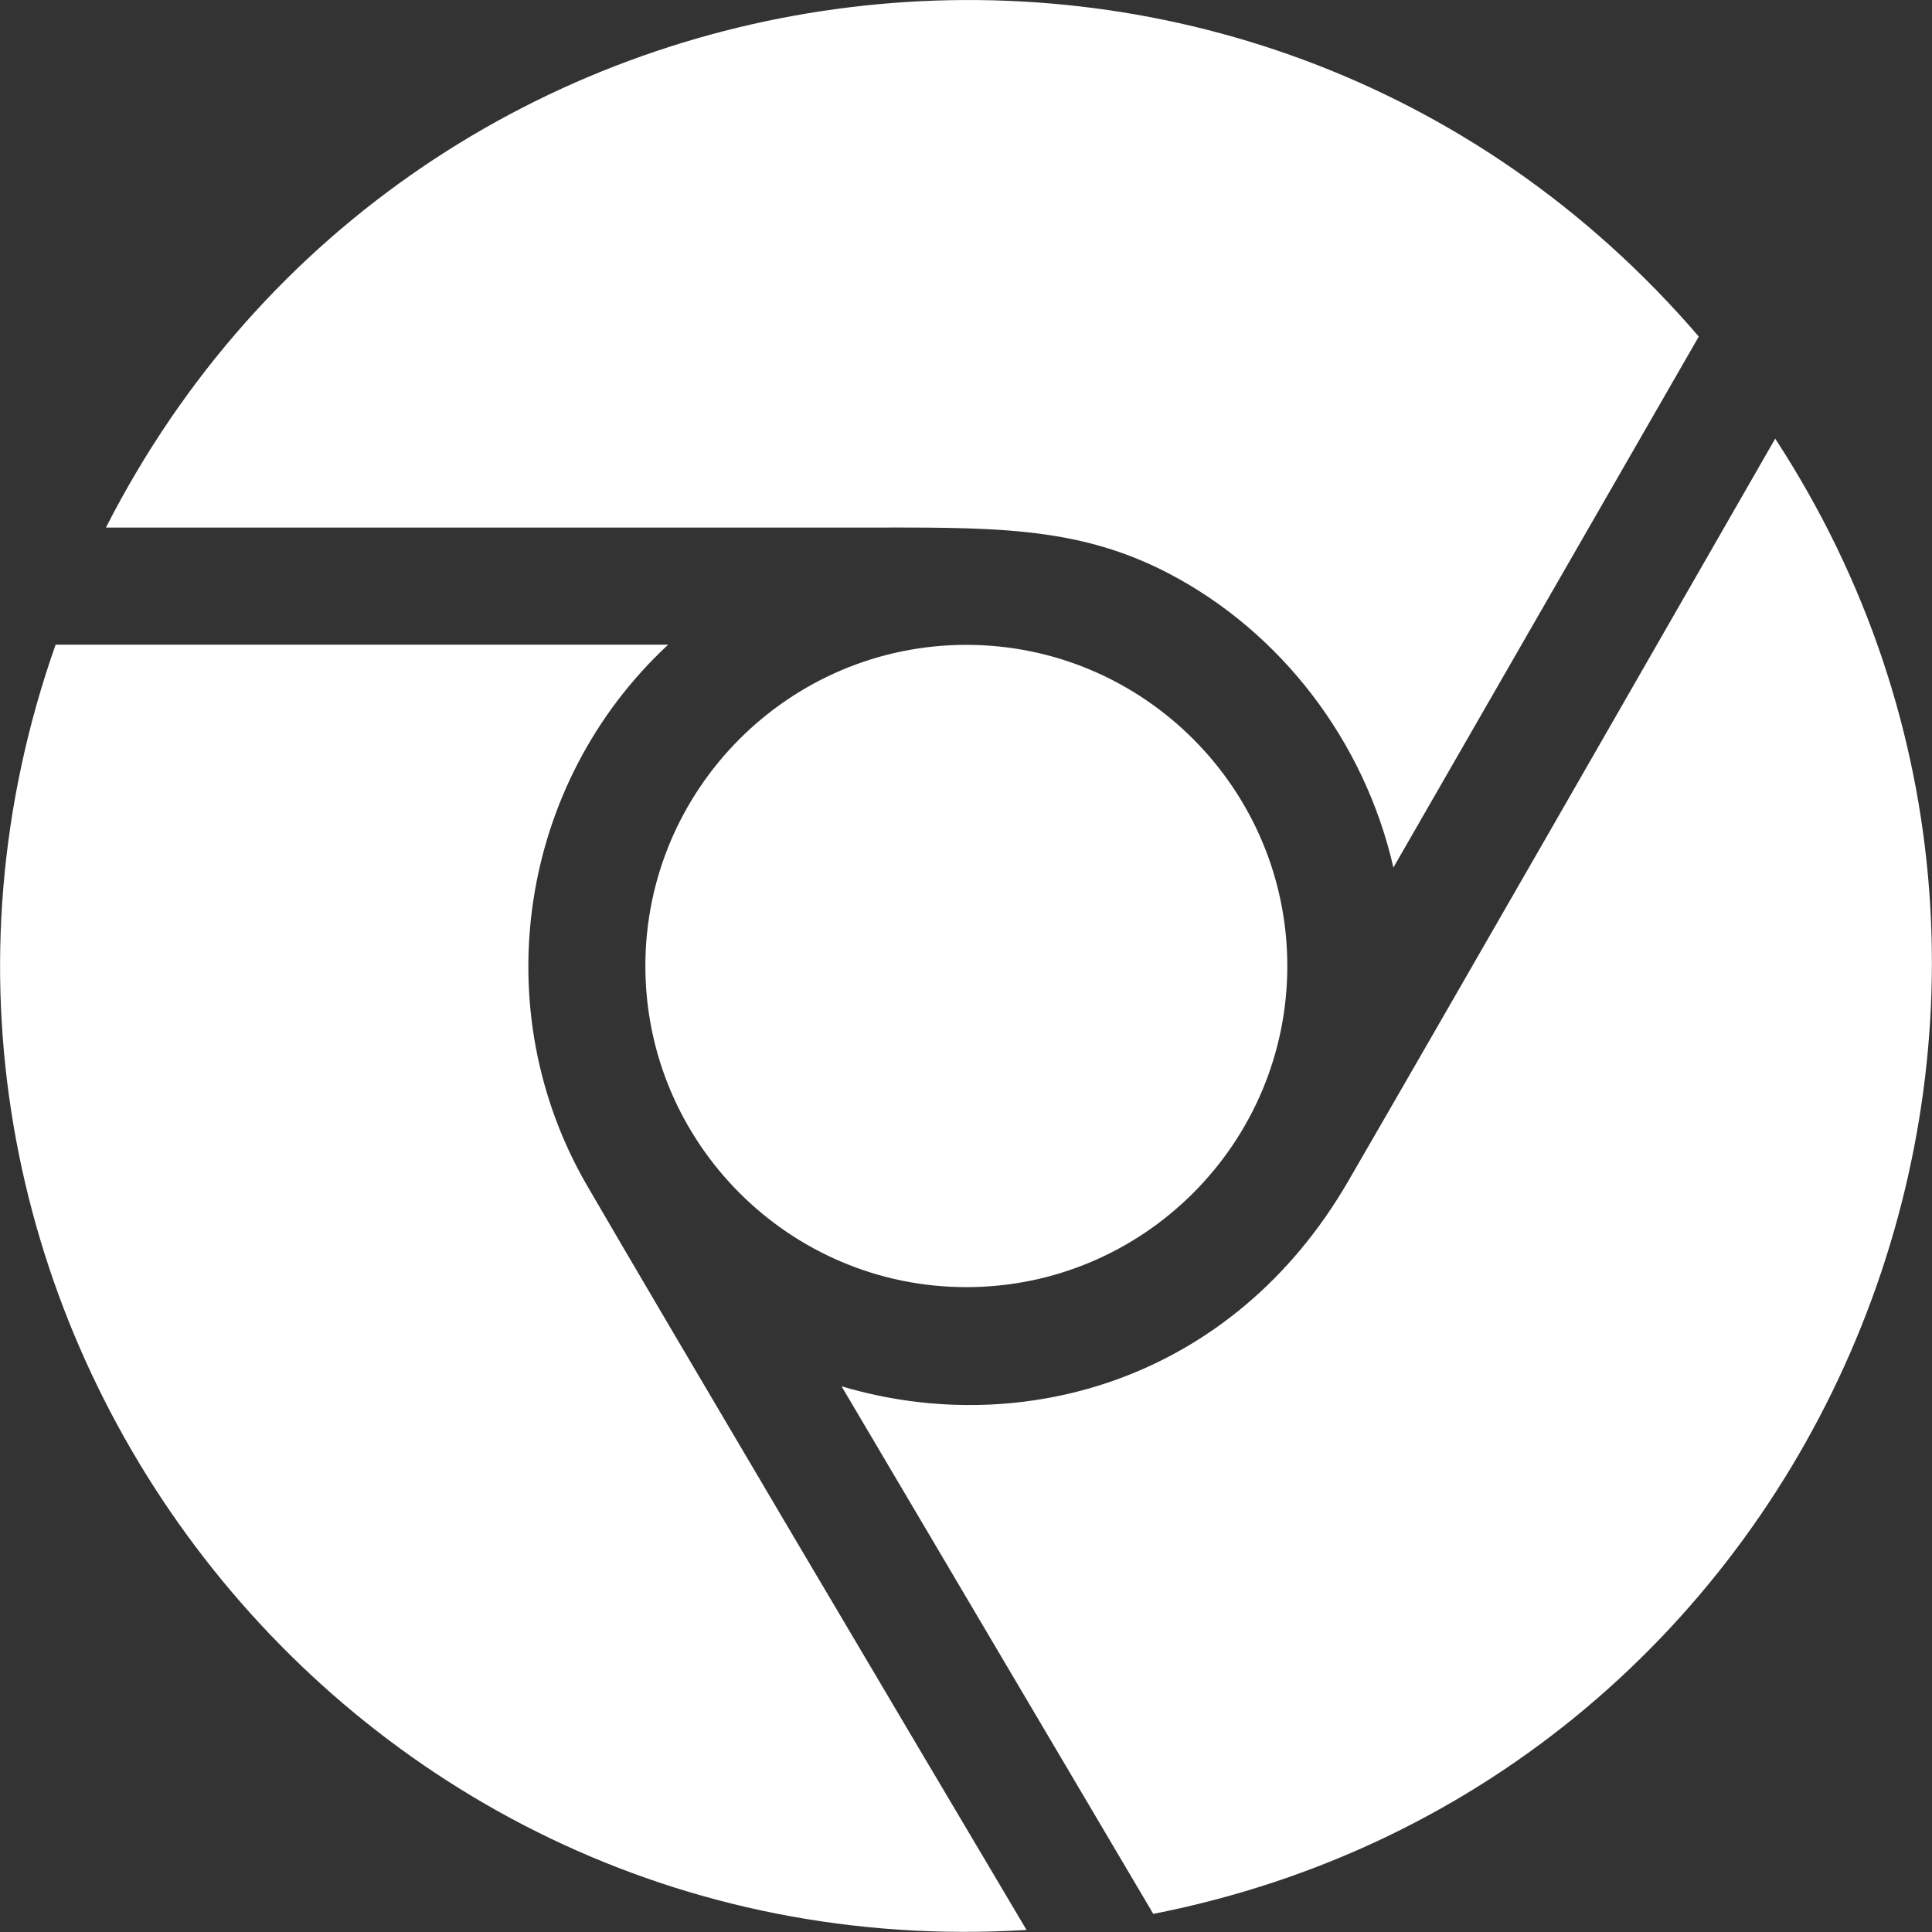<svg width="45" height="45" viewBox="0 0 45 45" fill="none" xmlns="http://www.w3.org/2000/svg">
<rect x="0" y="0" width="45" height="45" fill="#333333" stroke="none"/>
<g clip-path="url(#clip0_183_3568)">
<path d="M39.568 7.839C29.109 -4.333 9.716 -1.932 2.467 12.288C7.569 12.288 15.563 12.288 19.888 12.288C23.027 12.288 25.054 12.216 27.249 13.371C29.83 14.729 31.778 17.247 32.455 20.206L39.568 7.839Z" fill="white"/>
<path d="M29.984 22.5C29.984 26.627 26.631 29.98 22.508 29.98C18.386 29.98 15.032 26.622 15.032 22.5C15.032 18.378 18.386 15.02 22.508 15.02C26.631 15.02 29.984 18.378 29.984 22.5Z" fill="white"/>
<path d="M19.605 32.291C23.803 33.537 28.714 32.155 31.403 27.511C33.458 23.966 38.883 14.514 41.348 10.217C49.988 23.456 42.543 41.495 26.862 44.578L19.605 32.295V32.291Z" fill="white"/>
<path d="M15.562 15.016C12.065 18.266 11.304 23.532 13.674 27.614C15.458 30.689 21.15 40.3 23.91 44.952C7.755 45.948 -4.023 30.112 1.295 15.016H15.562Z" fill="white"/>
</g>
<defs>
<clipPath id="clip0_183_3568">
<rect width="45" height="45" fill="white" transform="matrix(-1 0 0 1 45 0)"/>
</clipPath>
</defs>
</svg>
